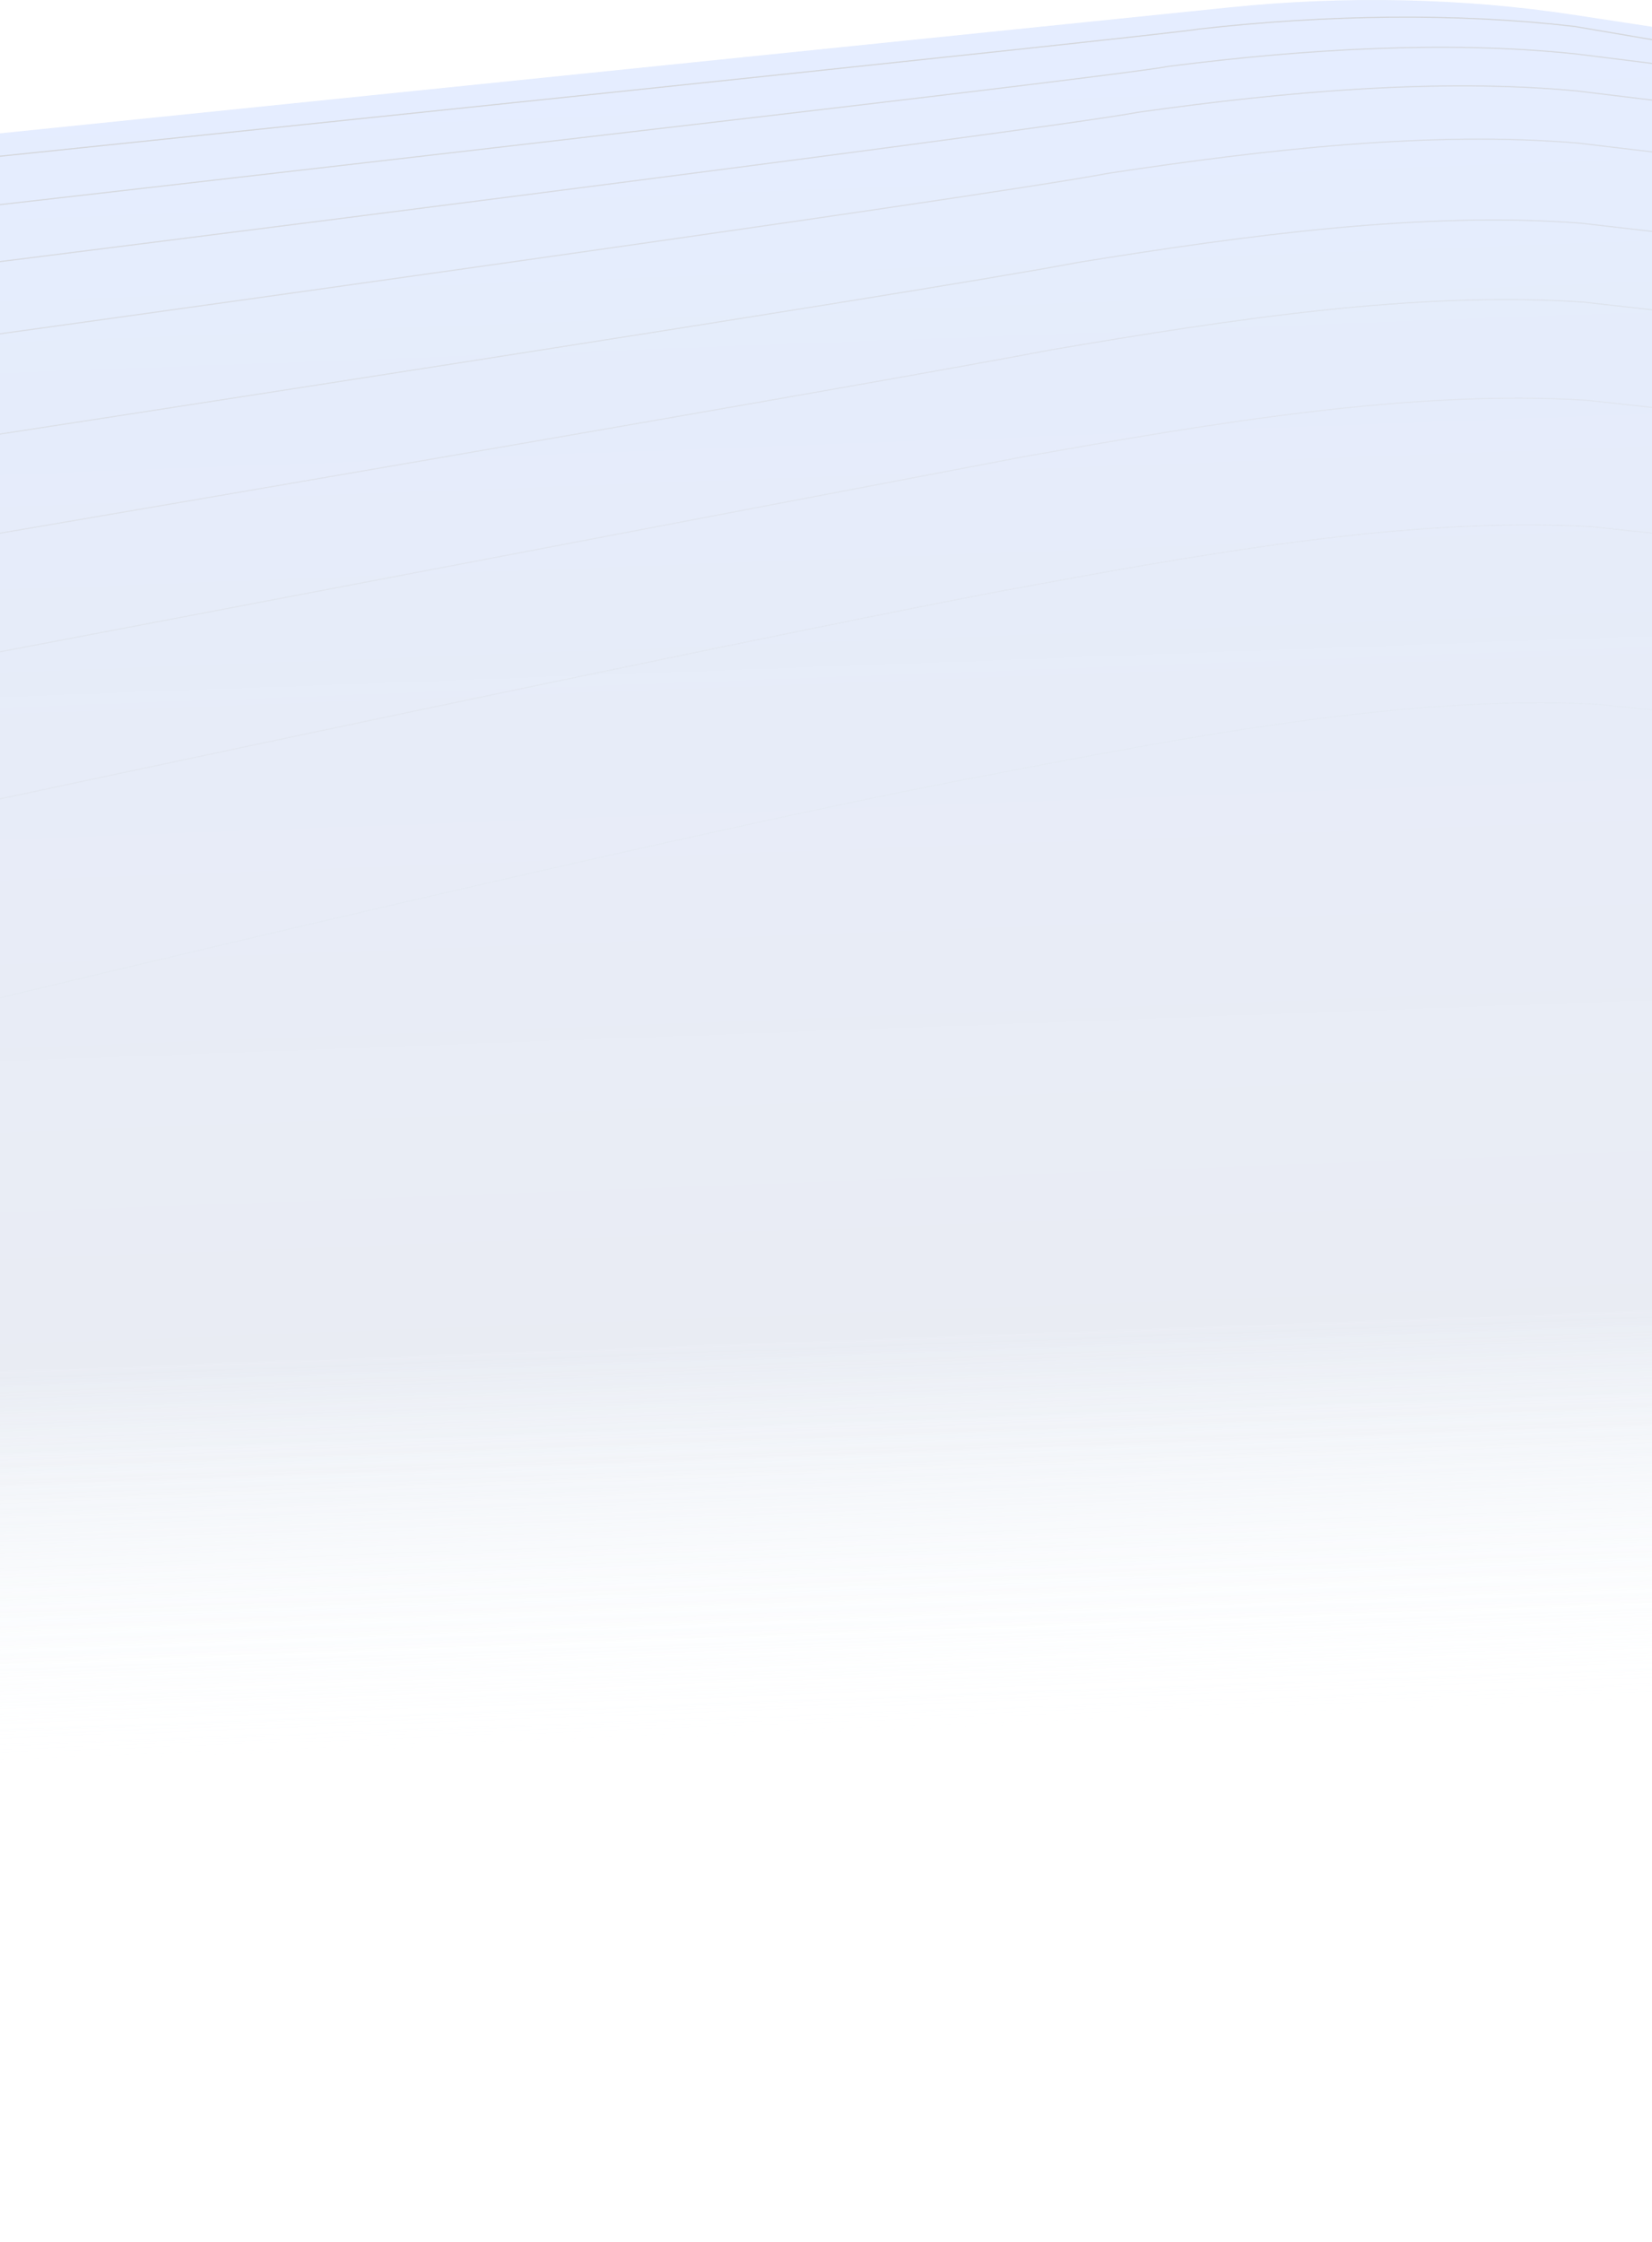 <svg width="1500" height="2036" viewBox="0 0 1500 2036" fill="none" xmlns="http://www.w3.org/2000/svg">
<g opacity="0.8">
<g opacity="0.55">
<path d="M-33 124.473L1117.24 6.629C1222.06 -4.11 1329.23 -1.771 1428.7 13.427L1500.98 24.473L1502.07 2036H-29.93L-33 124.473Z" fill="url(#paint0_linear_398_1374)"/>
</g>
<g opacity="0.83">
<path opacity="0.9" d="M-32.29 145.204C-32.29 145.204 1058.52 32.125 1089.32 26.286C1203.7 13.448 1321.7 11.446 1429.64 24.009L1501.99 36.33" stroke="#C1C1C1" stroke-miterlimit="10"/>
<path opacity="0.8" d="M-30.81 189.355C-30.81 189.355 999.78 71.922 1061.36 60.223C1185.23 44.456 1313.95 36.752 1430.45 48.914L1502.69 57.926" stroke="#C1C1C1" stroke-miterlimit="10"/>
<path opacity="0.7" d="M-29.07 241.22C-29.07 241.22 941.3 119.466 1033.69 101.886C1167.02 83.189 1306.52 70.816 1431.56 82.557L1503.8 91.347" stroke="#C1C1C1" stroke-miterlimit="10"/>
<path opacity="0.6" d="M-26.88 306.861C-26.88 306.861 883.29 180.796 1006.45 157.335C1149.26 135.697 1299.54 118.634 1433.12 129.964L1505.35 138.543" stroke="#C1C1C1" stroke-miterlimit="10"/>
<path opacity="0.5" d="M-23.84 397.807C-23.84 397.807 826.12 267.432 980.09 238.079C1132.39 213.511 1293.41 191.757 1435.53 202.645L1507.75 211.013" stroke="#C1C1C1" stroke-miterlimit="10"/>
<path opacity="0.4" d="M-20.84 487.731C-20.84 487.731 768.91 353.066 953.68 317.811C1115.44 290.292 1287.24 263.848 1437.89 274.314L1510.1 282.461" stroke="#C1C1C1" stroke-miterlimit="10"/>
<path opacity="0.3" d="M-17.25 595.13C-17.25 595.13 712.29 456.176 927.84 415.018C1099.09 384.559 1281.64 353.414 1440.85 363.459L1513.05 371.374" stroke="#C1C1C1" stroke-miterlimit="10"/>
<path opacity="0.2" d="M-12.82 728.14C-12.82 728.14 656.49 584.896 902.86 537.836C1083.6 504.436 1276.92 468.581 1444.64 478.193L1516.83 485.887" stroke="#C1C1C1" stroke-miterlimit="10"/>
<path opacity="0.1" d="M-6.84 907.671C-6.84 907.671 602.26 760.148 879.43 707.187C1069.63 670.836 1273.73 630.279 1449.98 639.459L1522.16 646.921" stroke="#C1C1C1" stroke-miterlimit="10"/>
</g>
</g>
<defs>
<linearGradient id="paint0_linear_398_1374" x1="683.127" y1="-45.601" x2="743.026" y2="1573.78" gradientUnits="userSpaceOnUse">
<stop stop-color="#C1D5FF" stop-opacity="0.99"/>
<stop offset="0.78" stop-color="#CBD3E4" stop-opacity="0.96"/>
<stop offset="1" stop-color="#F2FAFF" stop-opacity="0"/>
</linearGradient>
</defs>
</svg>
